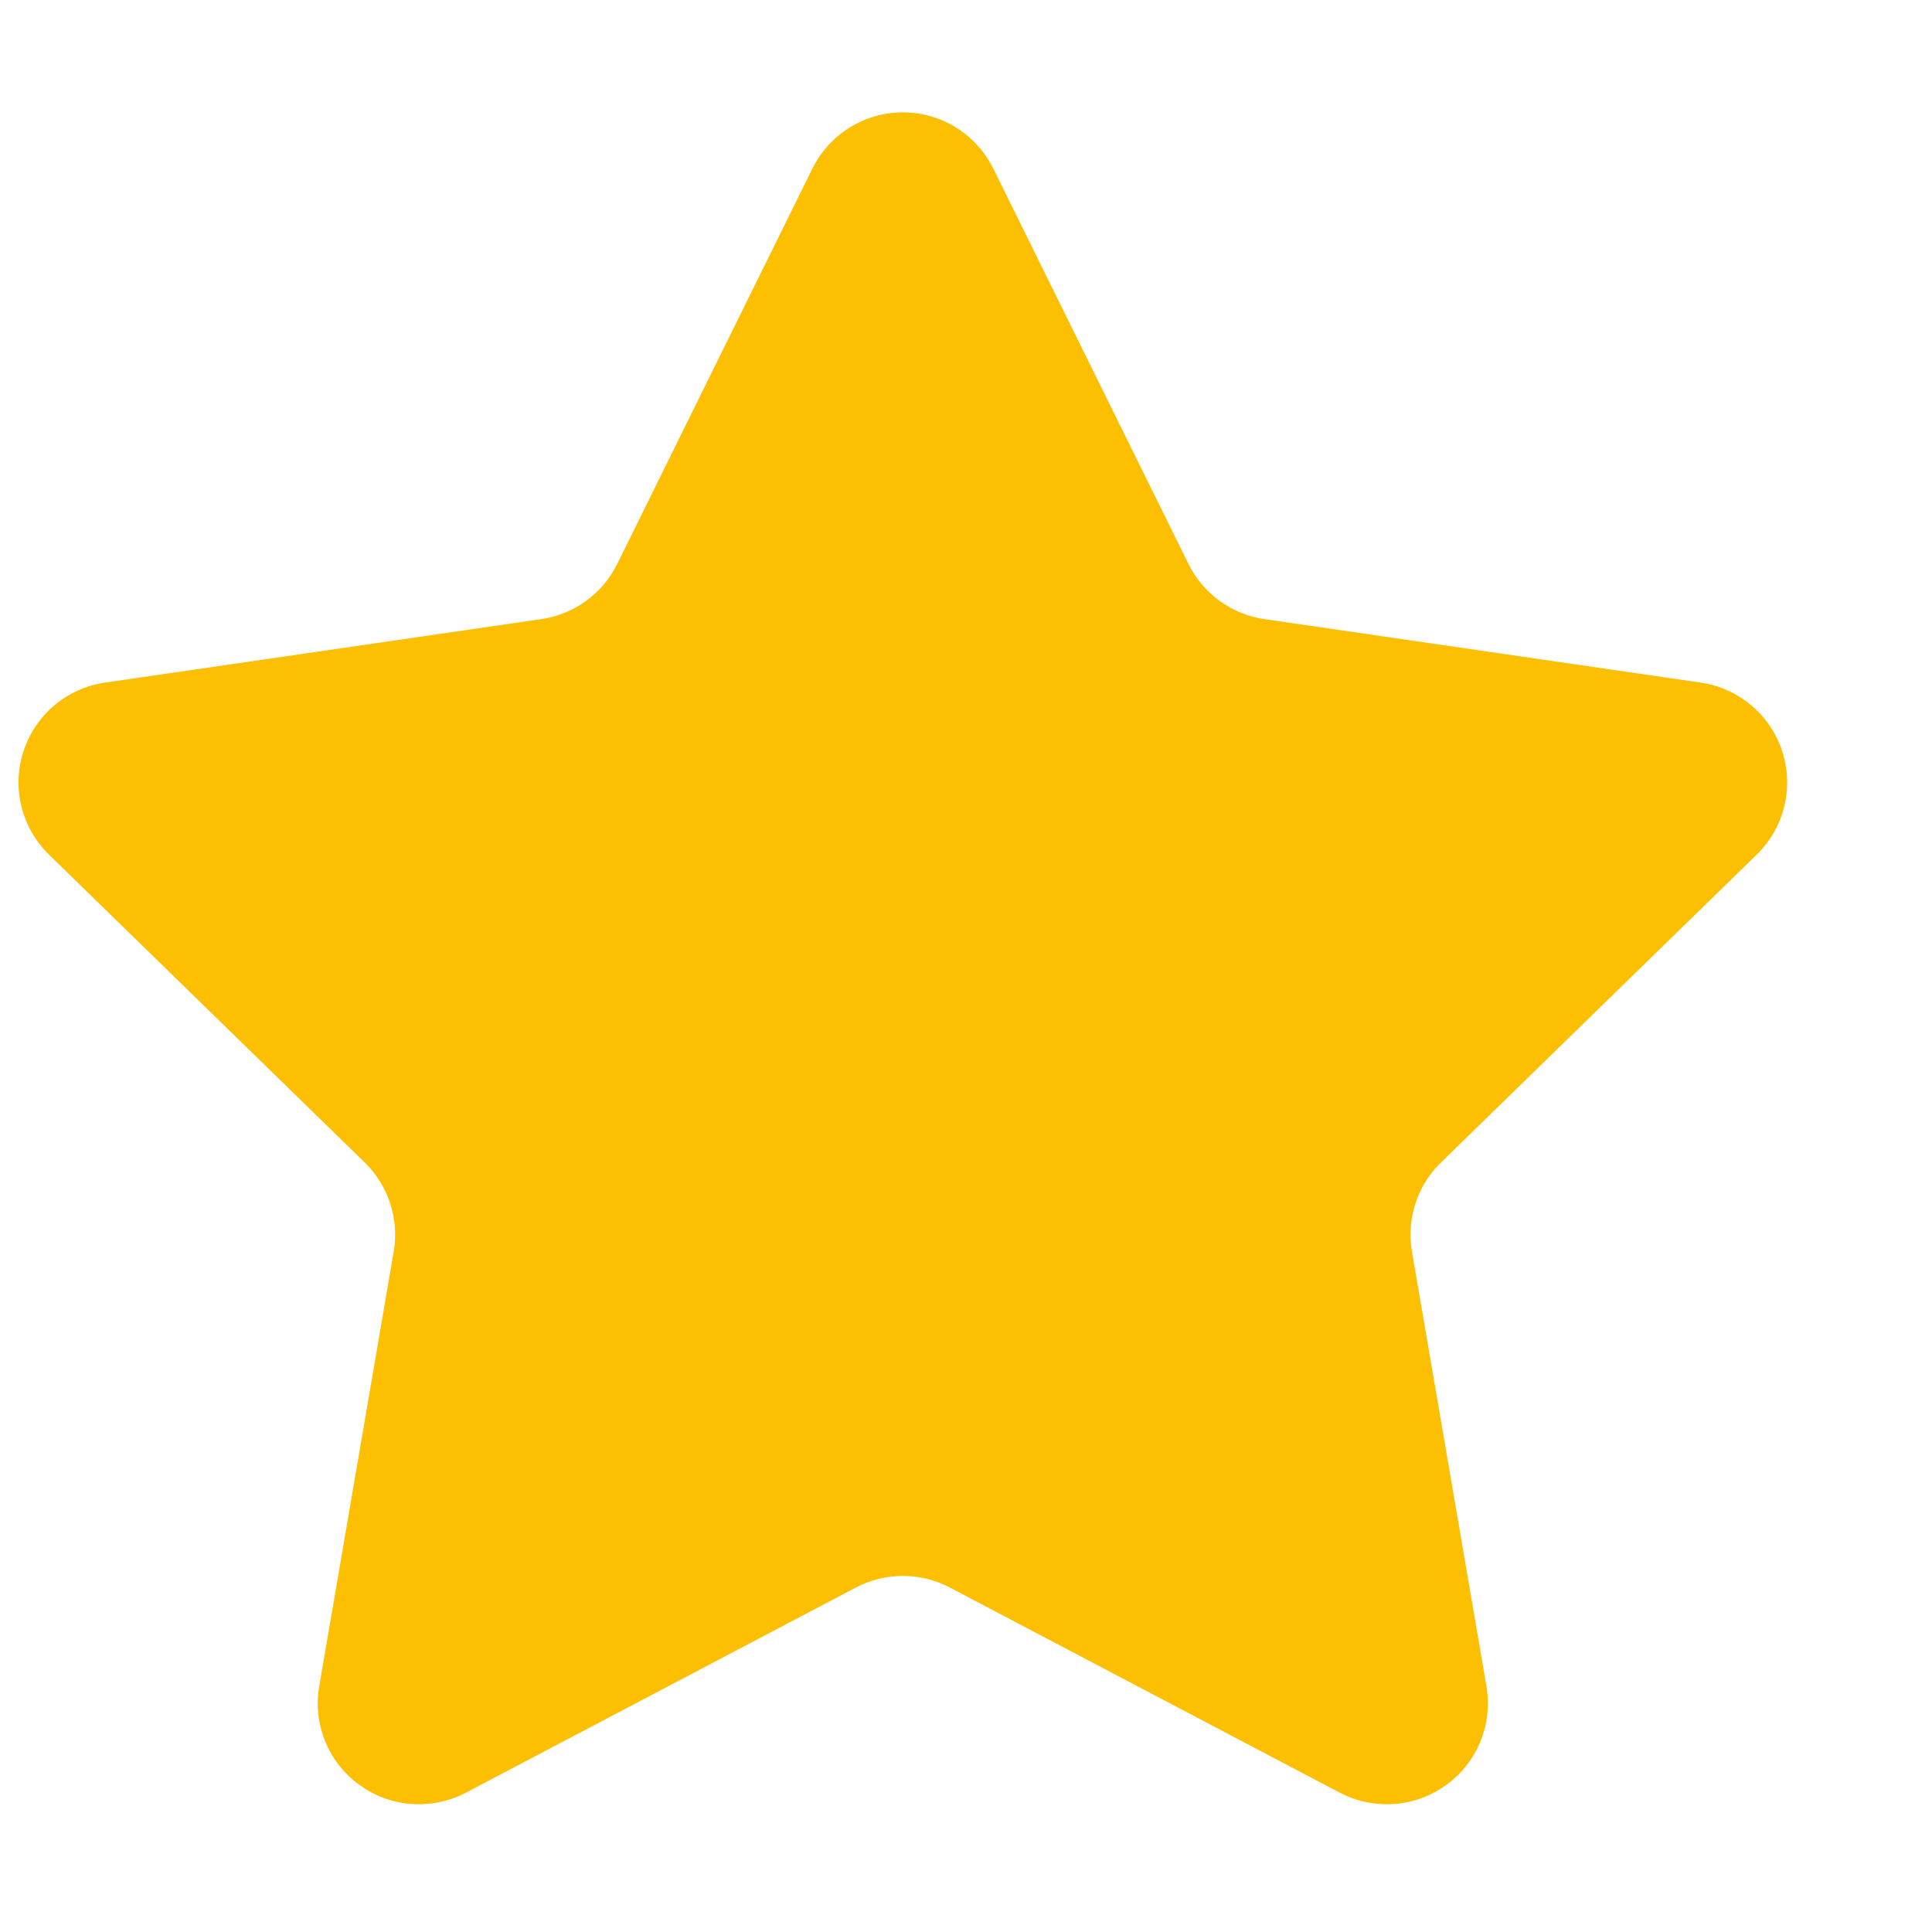 <?xml version="1.0" encoding="UTF-8"?>
<svg width="13px" height="13px" viewBox="0 0 13 13" version="1.1" xmlns="http://www.w3.org/2000/svg" xmlns:xlink="http://www.w3.org/1999/xlink">
    <title>star-icon-full</title>
    <g id="Page-1" stroke="none" stroke-width="1" fill="none" fill-rule="evenodd">
        <g id="Footer" transform="translate(-520, -79)" fill="#FDBF01" fill-rule="nonzero">
            <g id="Ratings-Widget" transform="translate(472, 40)">
                <g id="Line-2" transform="translate(15.825, 35.998)">
                    <g id="Stars" transform="translate(32.3, 3.758)">
                        <path d="M6.559,0.379 L7.872,3.039 C7.971,3.239 8.162,3.378 8.383,3.41 L11.318,3.837 C11.574,3.874 11.787,4.053 11.867,4.299 C11.947,4.545 11.88,4.815 11.695,4.995 L9.571,7.066 L9.571,7.066 C9.41,7.222 9.338,7.447 9.376,7.667 L9.877,10.591 C9.92,10.845 9.816,11.103 9.607,11.254 C9.398,11.407 9.12,11.426 8.891,11.307 L6.266,9.926 C6.068,9.822 5.832,9.822 5.634,9.926 L3.009,11.307 C2.78,11.426 2.502,11.407 2.293,11.254 C2.084,11.103 1.979,10.845 2.023,10.591 L2.524,7.667 C2.562,7.447 2.489,7.222 2.329,7.066 L0.205,4.995 C0.02,4.815 -0.047,4.545 0.033,4.299 C0.113,4.053 0.326,3.874 0.582,3.837 L3.517,3.41 C3.738,3.378 3.929,3.239 4.028,3.039 L5.341,0.379 C5.456,0.147 5.692,0 5.95,0 C6.209,0 6.444,0.147 6.559,0.379 L6.559,0.379 Z" id="star-icon-full"></path>
                    </g>
                </g>
            </g>
        </g>
    </g>
</svg>